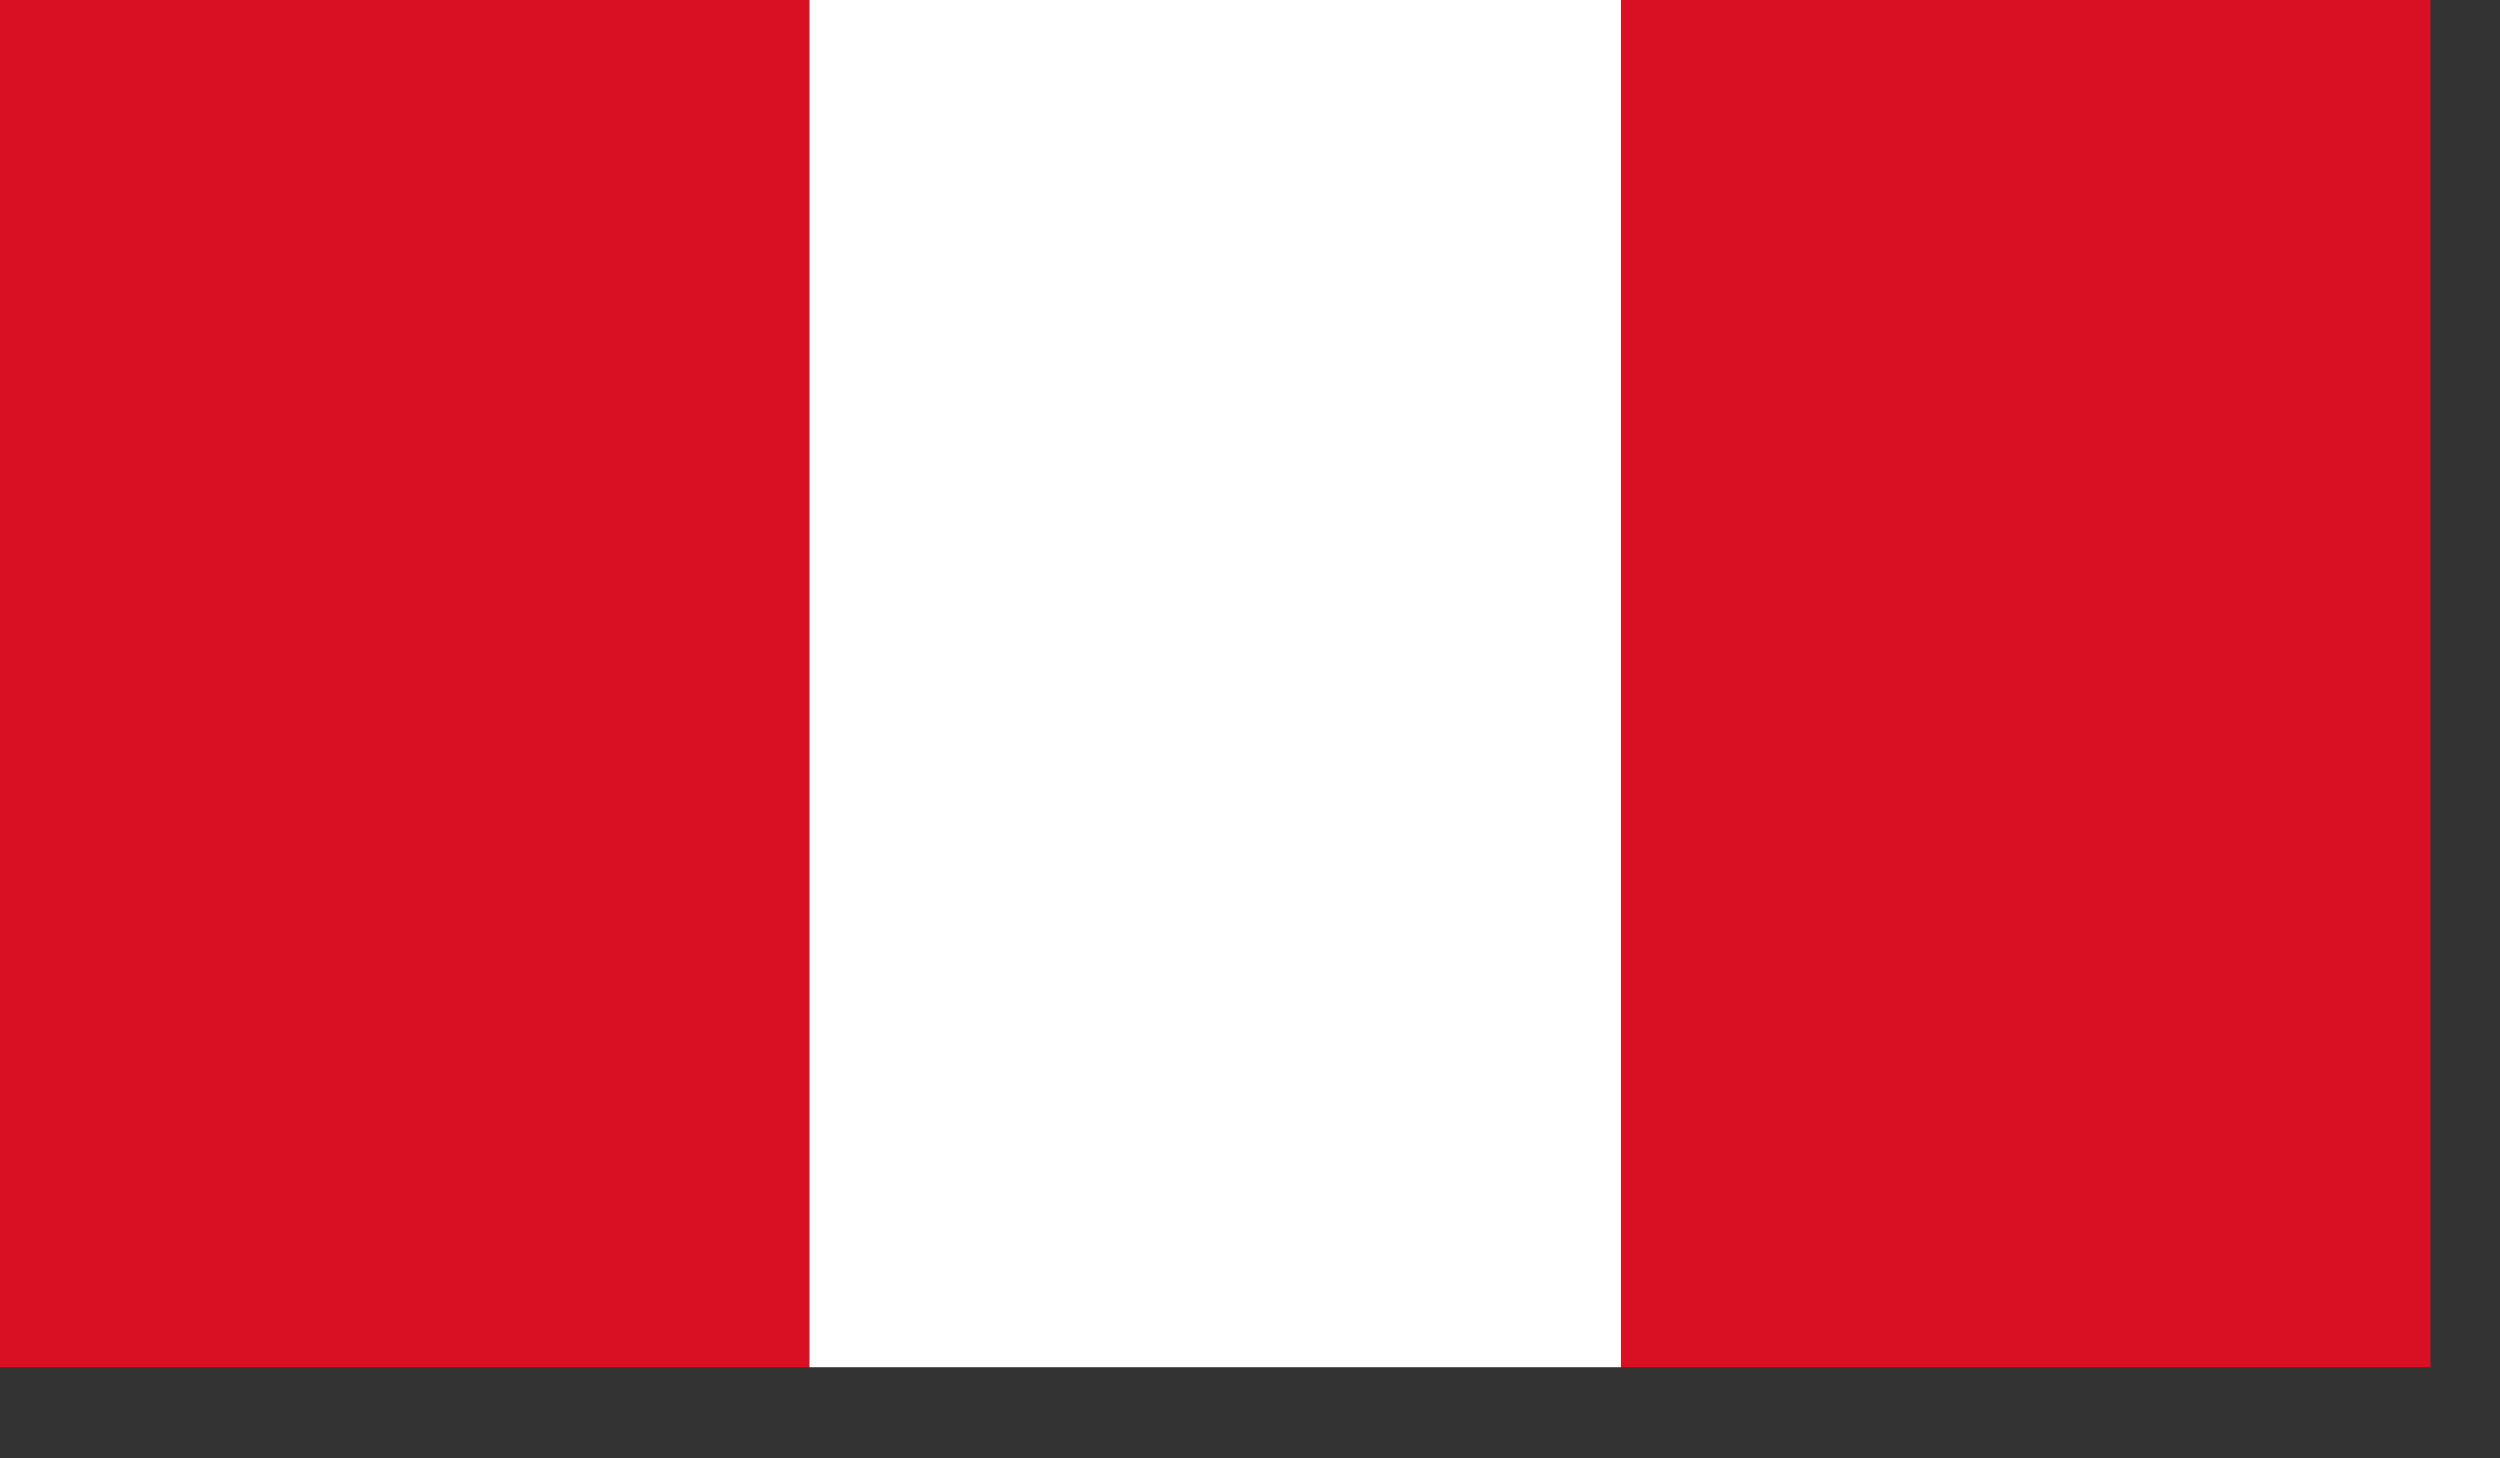 <svg width="24" height="14" viewBox="0 0 24 14" fill="none" xmlns="http://www.w3.org/2000/svg">
<rect x="0" y="0" width="24" height="14" fill="#333333" stroke="none"/>
<g clip-path="url(#clip0_133_31937)">
<path d="M23.352 -1.227H-0.018V14.352H23.352V-1.227Z" fill="#D91023"/>
<path d="M15.561 -1.227H7.771V14.352H15.561V-1.227Z" fill="white"/>
</g>
<defs>
<clipPath id="clip0_133_31937">
<rect width="23.333" height="13.125" fill="white"/>
</clipPath>
</defs>
</svg>
